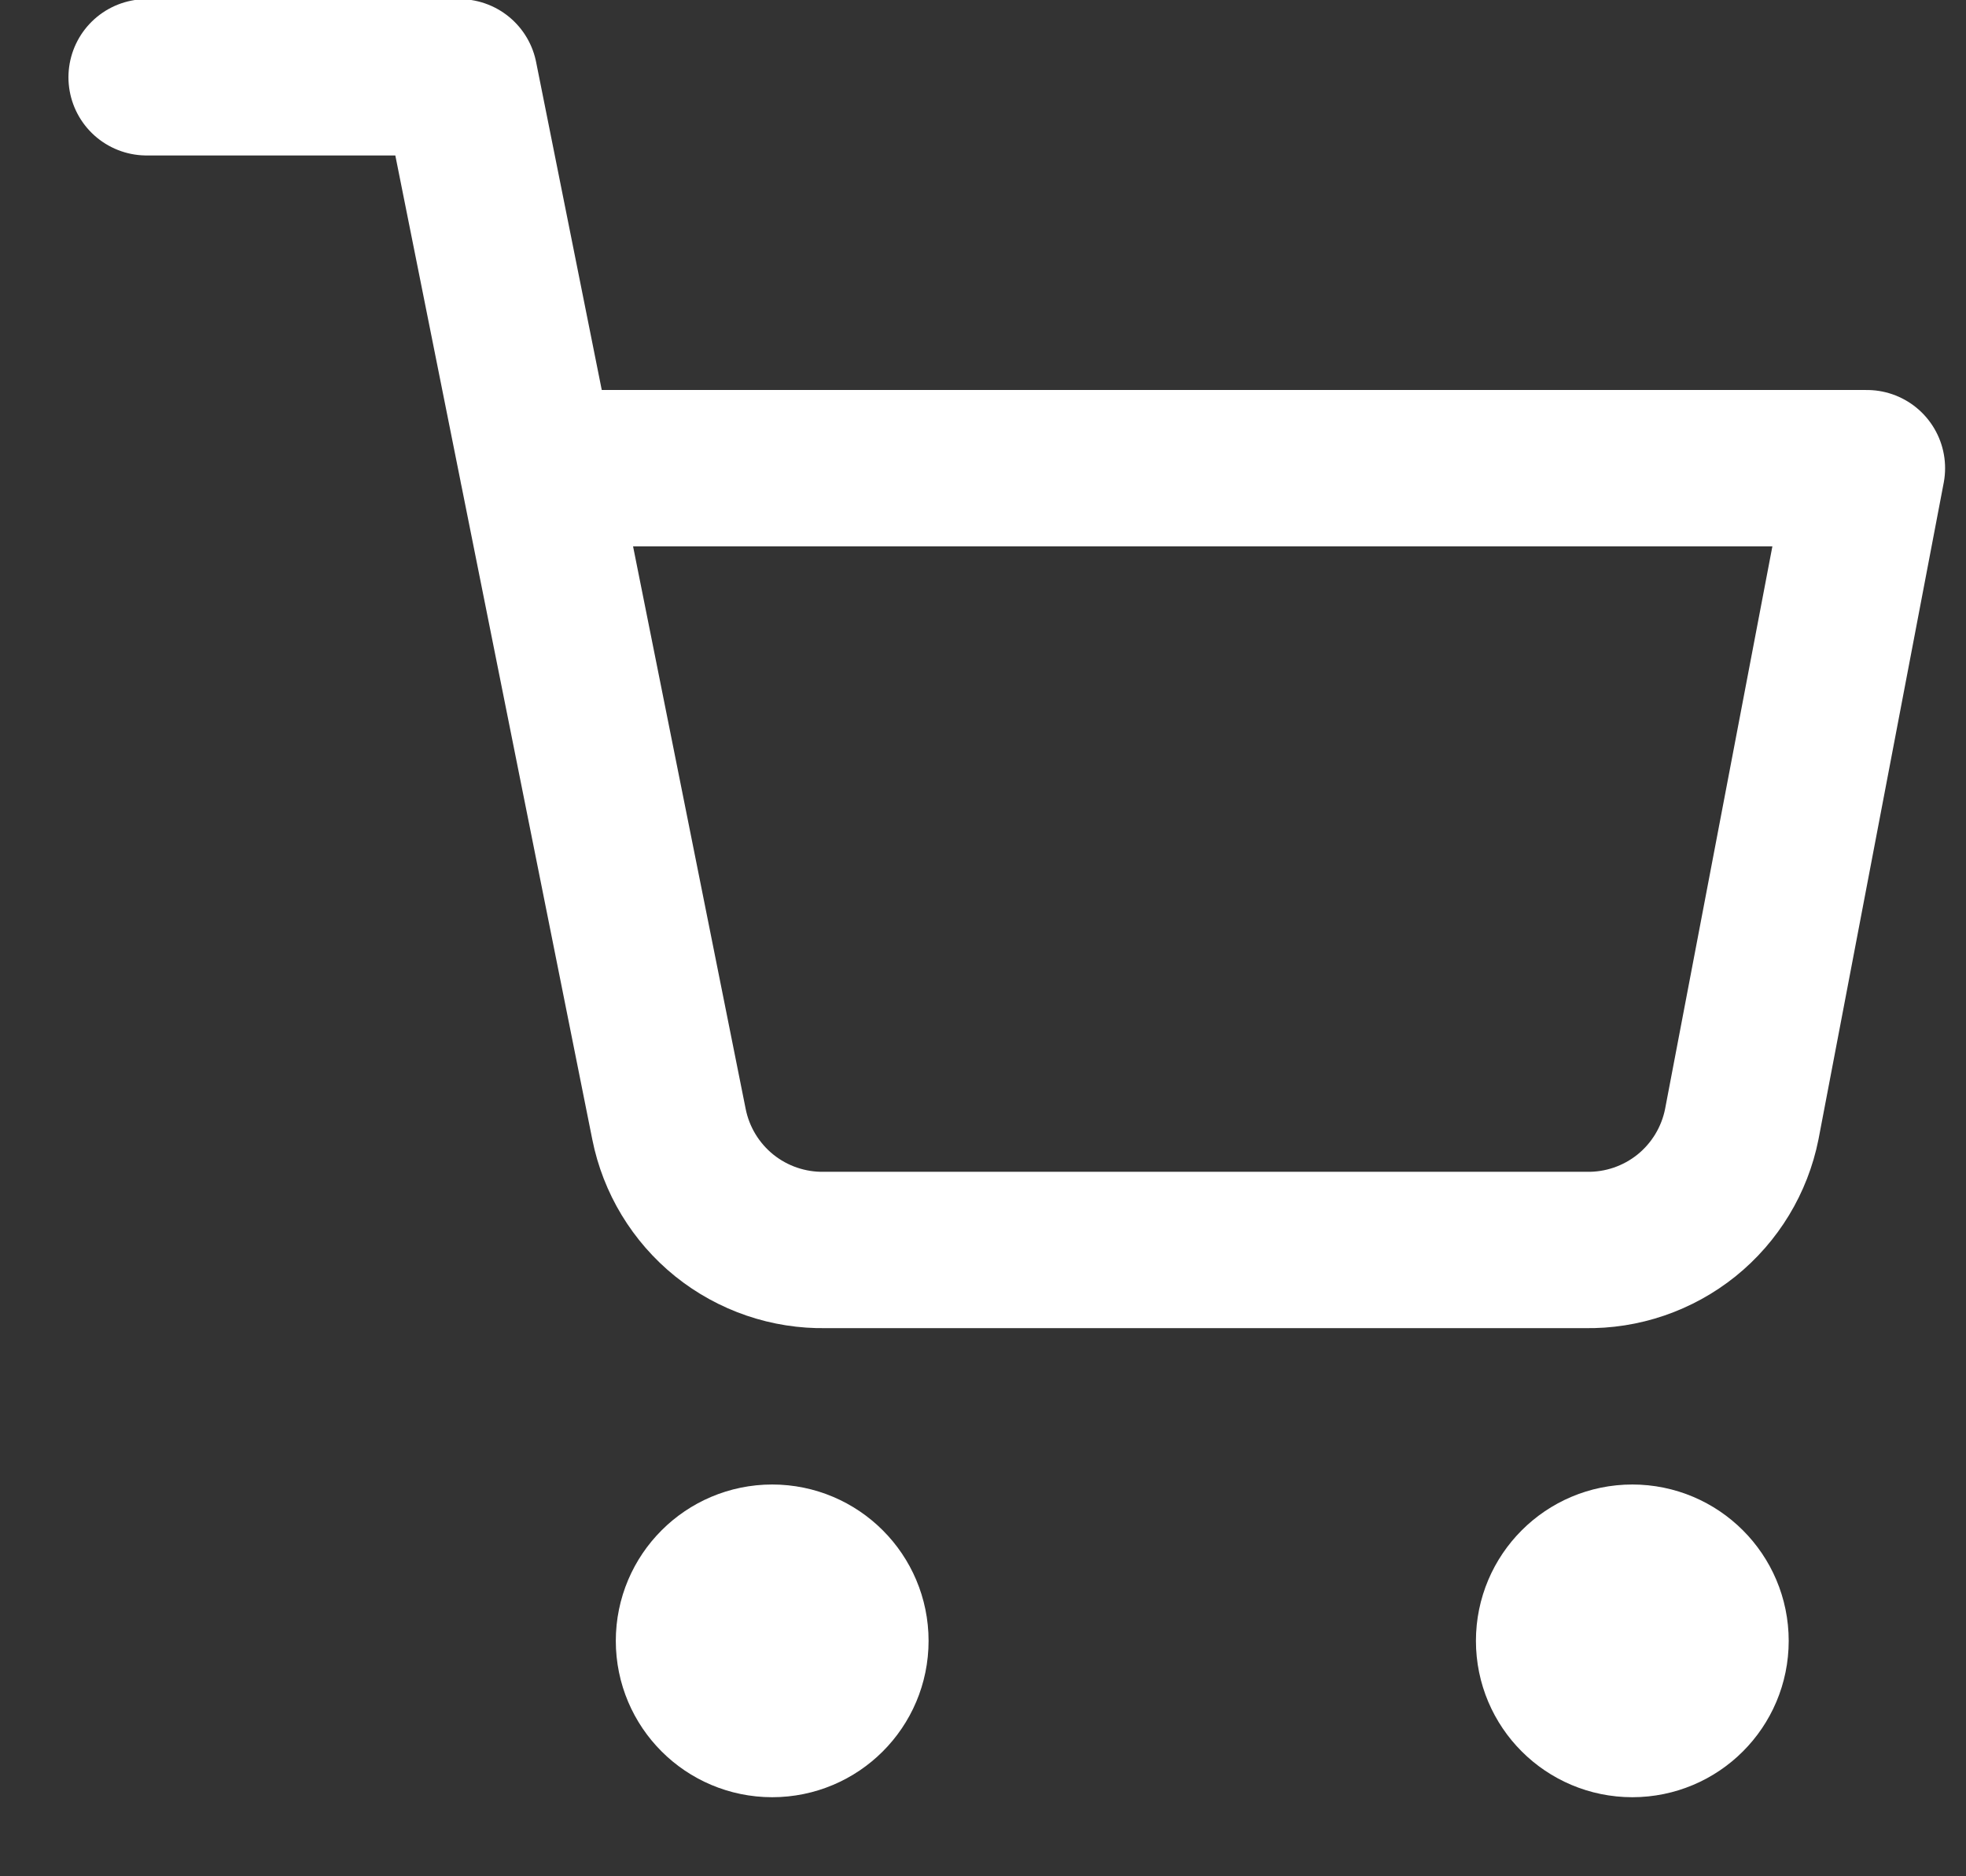 <svg width="22" height="21" viewBox="0 0 22 21" fill="none" xmlns="http://www.w3.org/2000/svg">
<rect x="0" y="0" width="22" height="21" fill="#333333" stroke="none"/>
<g clip-path="url(#clip0_129_2788)">
<path d="M8.641 19.24C9.124 19.24 9.516 18.849 9.516 18.365C9.516 17.882 9.124 17.49 8.641 17.49C8.158 17.49 7.766 17.882 7.766 18.365C7.766 18.849 8.158 19.24 8.641 19.24Z" stroke="white" stroke-width="1.75" stroke-linecap="round" stroke-linejoin="round"/>
<path d="M18.266 19.24C18.749 19.24 19.141 18.849 19.141 18.365C19.141 17.882 18.749 17.49 18.266 17.49C17.783 17.49 17.391 17.882 17.391 18.365C17.391 18.849 17.783 19.24 18.266 19.24Z" stroke="white" stroke-width="1.75" stroke-linecap="round" stroke-linejoin="round"/>
<path d="M1.641 0.865H5.141L7.486 12.582C7.566 12.984 7.785 13.346 8.105 13.604C8.425 13.861 8.825 13.998 9.236 13.99H17.741C18.152 13.998 18.552 13.861 18.872 13.604C19.192 13.346 19.411 12.984 19.491 12.582L20.891 5.24H6.016" stroke="white" stroke-width="1.75" stroke-linecap="round" stroke-linejoin="round"/>
</g>
<defs>
<clipPath id="clip0_129_2788">
<rect width="21" height="21" fill="white" transform="translate(0.766 -0.01)"/>
</clipPath>
</defs>
</svg>

